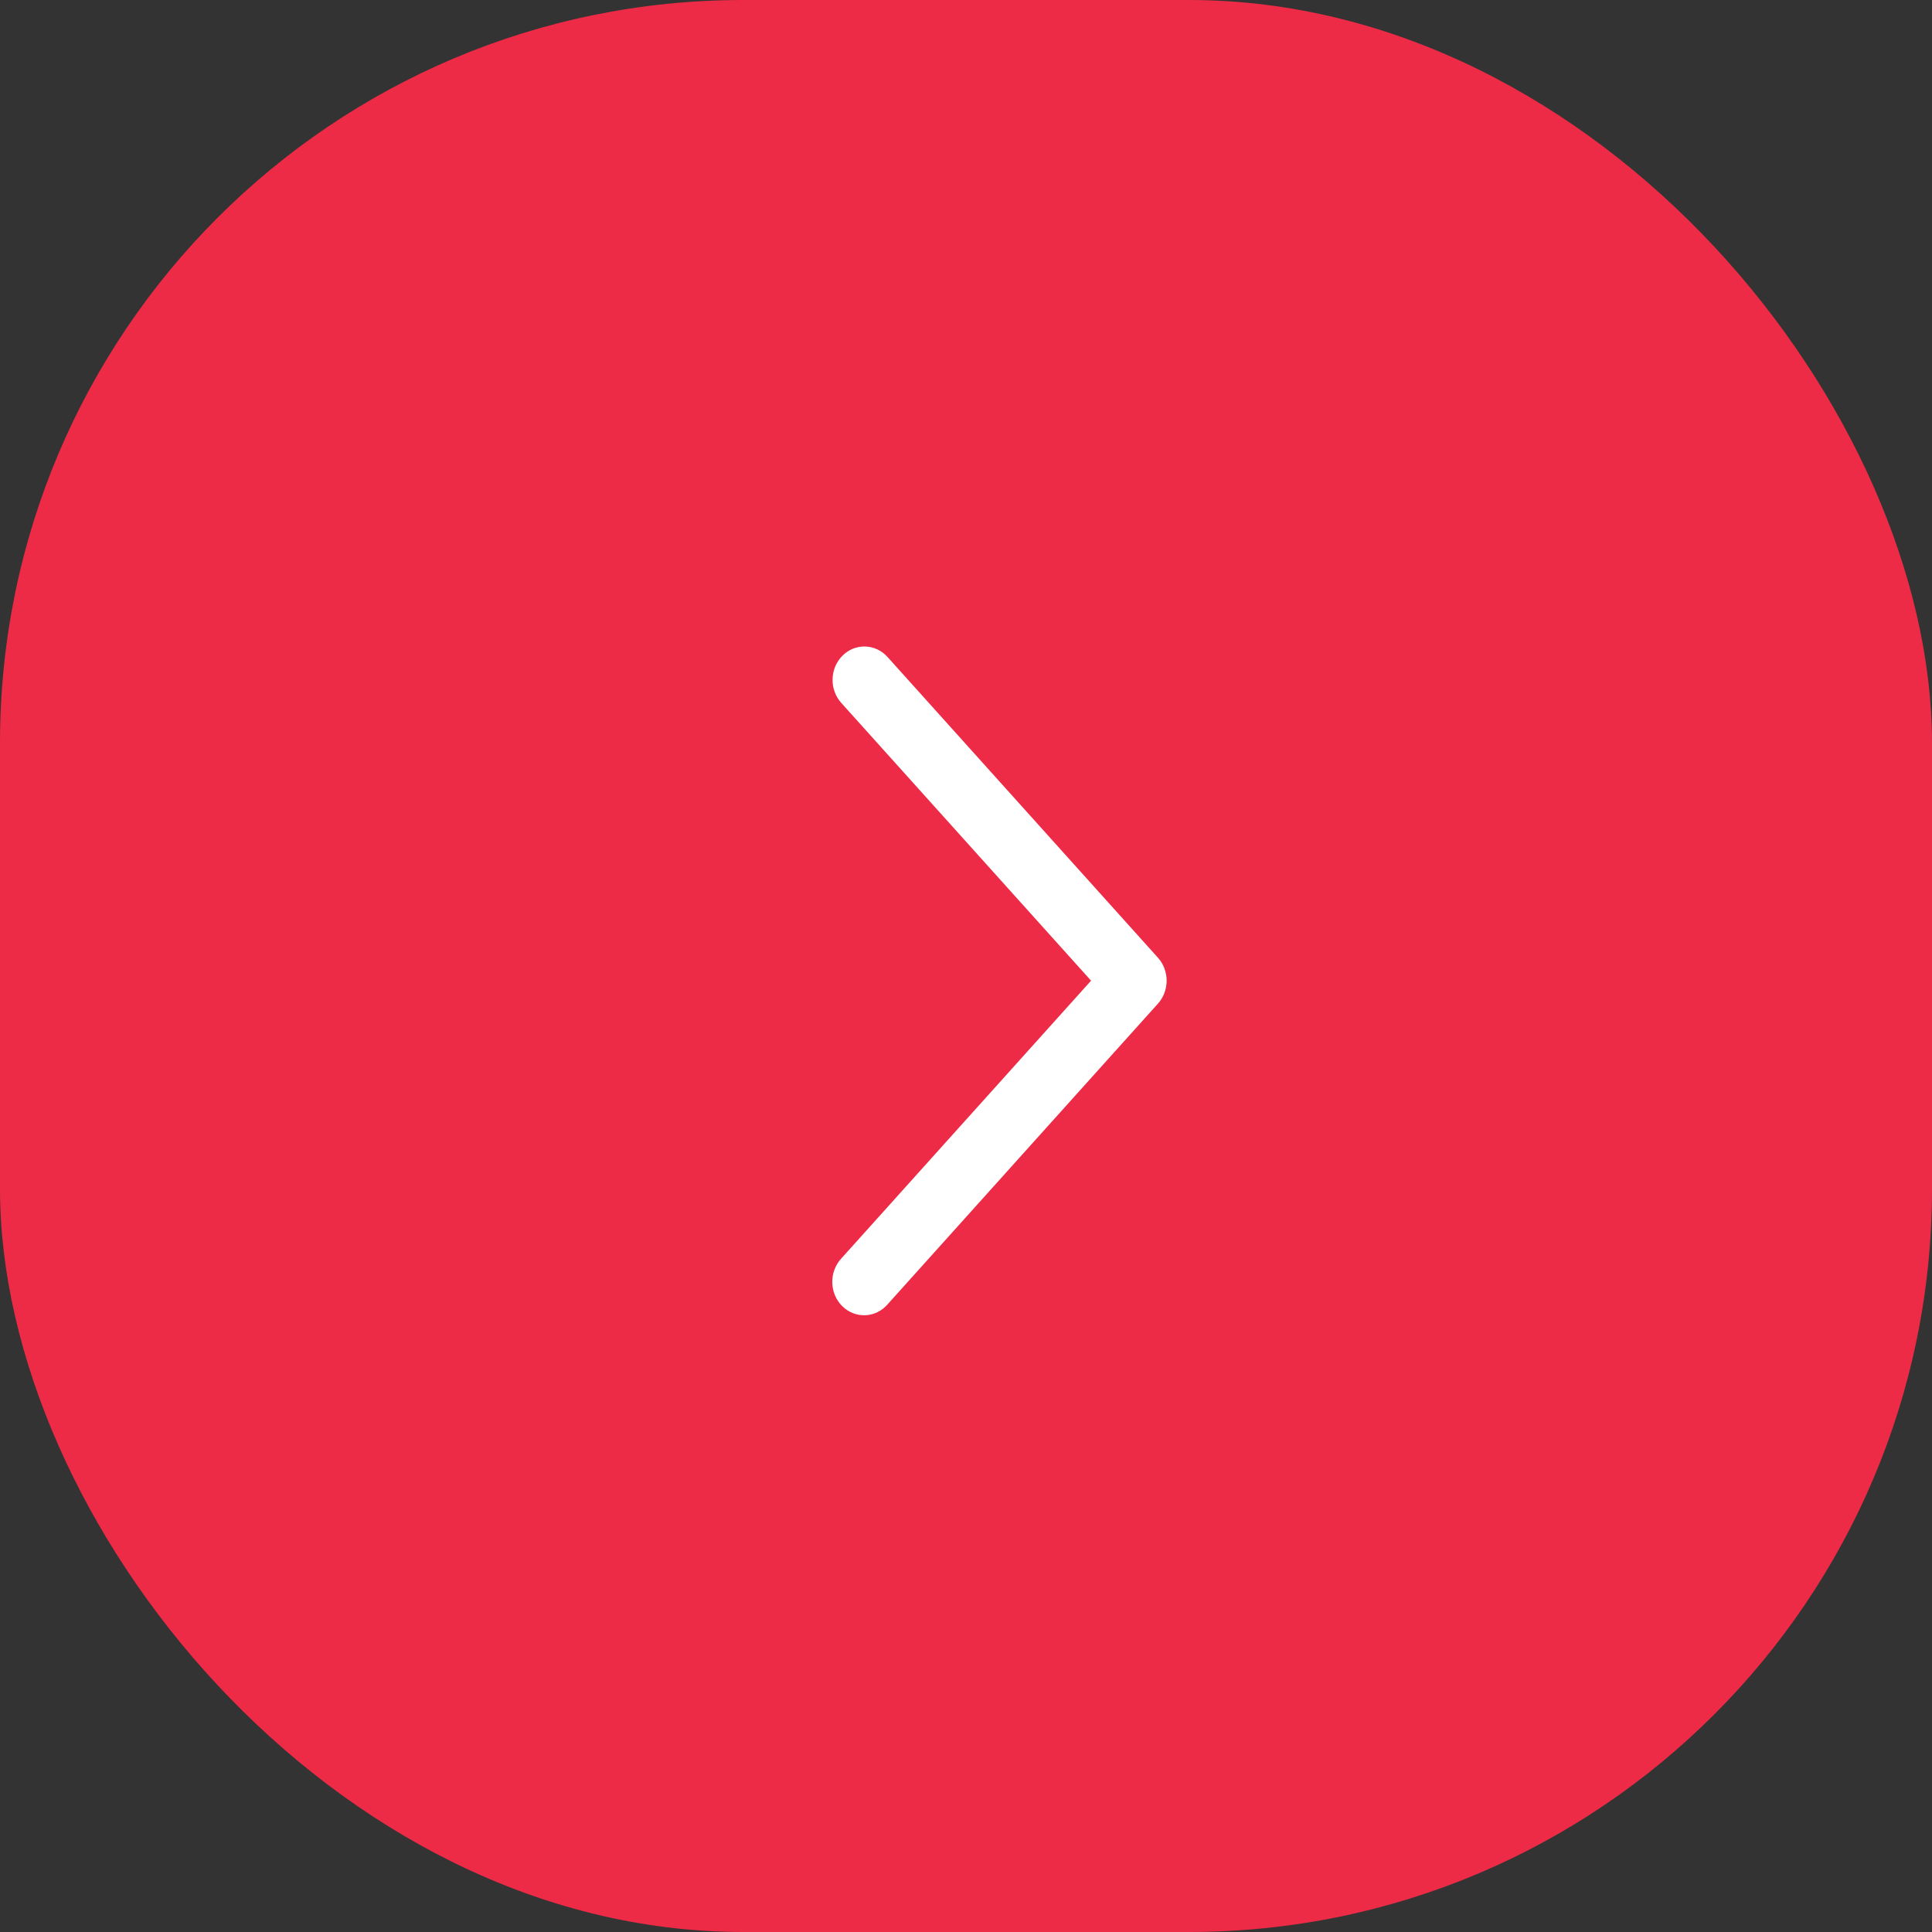 <?xml version="1.0" encoding="UTF-8"?> <svg xmlns="http://www.w3.org/2000/svg" width="52" height="52" viewBox="0 0 52 52" fill="none"><rect x="0" y="0" width="52" height="52" fill="#333333" stroke="none"/><rect width="52" height="52" rx="20" fill="#ED2B46"></rect><path d="M22.642 18.918C22.565 18.832 22.505 18.731 22.465 18.621C22.424 18.51 22.405 18.393 22.409 18.275C22.412 18.157 22.437 18.04 22.483 17.932C22.529 17.825 22.595 17.727 22.677 17.646C22.758 17.565 22.854 17.502 22.959 17.459C23.065 17.417 23.177 17.397 23.289 17.401C23.401 17.404 23.512 17.431 23.615 17.479C23.718 17.527 23.81 17.596 23.887 17.682L31.166 25.777C31.317 25.944 31.4 26.166 31.4 26.395C31.4 26.625 31.317 26.846 31.166 27.013L23.887 35.109C23.811 35.197 23.718 35.268 23.615 35.318C23.512 35.368 23.401 35.396 23.287 35.4C23.174 35.404 23.061 35.385 22.955 35.343C22.848 35.3 22.751 35.237 22.669 35.155C22.586 35.073 22.52 34.975 22.474 34.866C22.428 34.757 22.403 34.64 22.401 34.52C22.398 34.401 22.418 34.283 22.46 34.172C22.501 34.061 22.563 33.96 22.642 33.874L29.366 26.395L22.642 18.918Z" fill="white"></path></svg> 